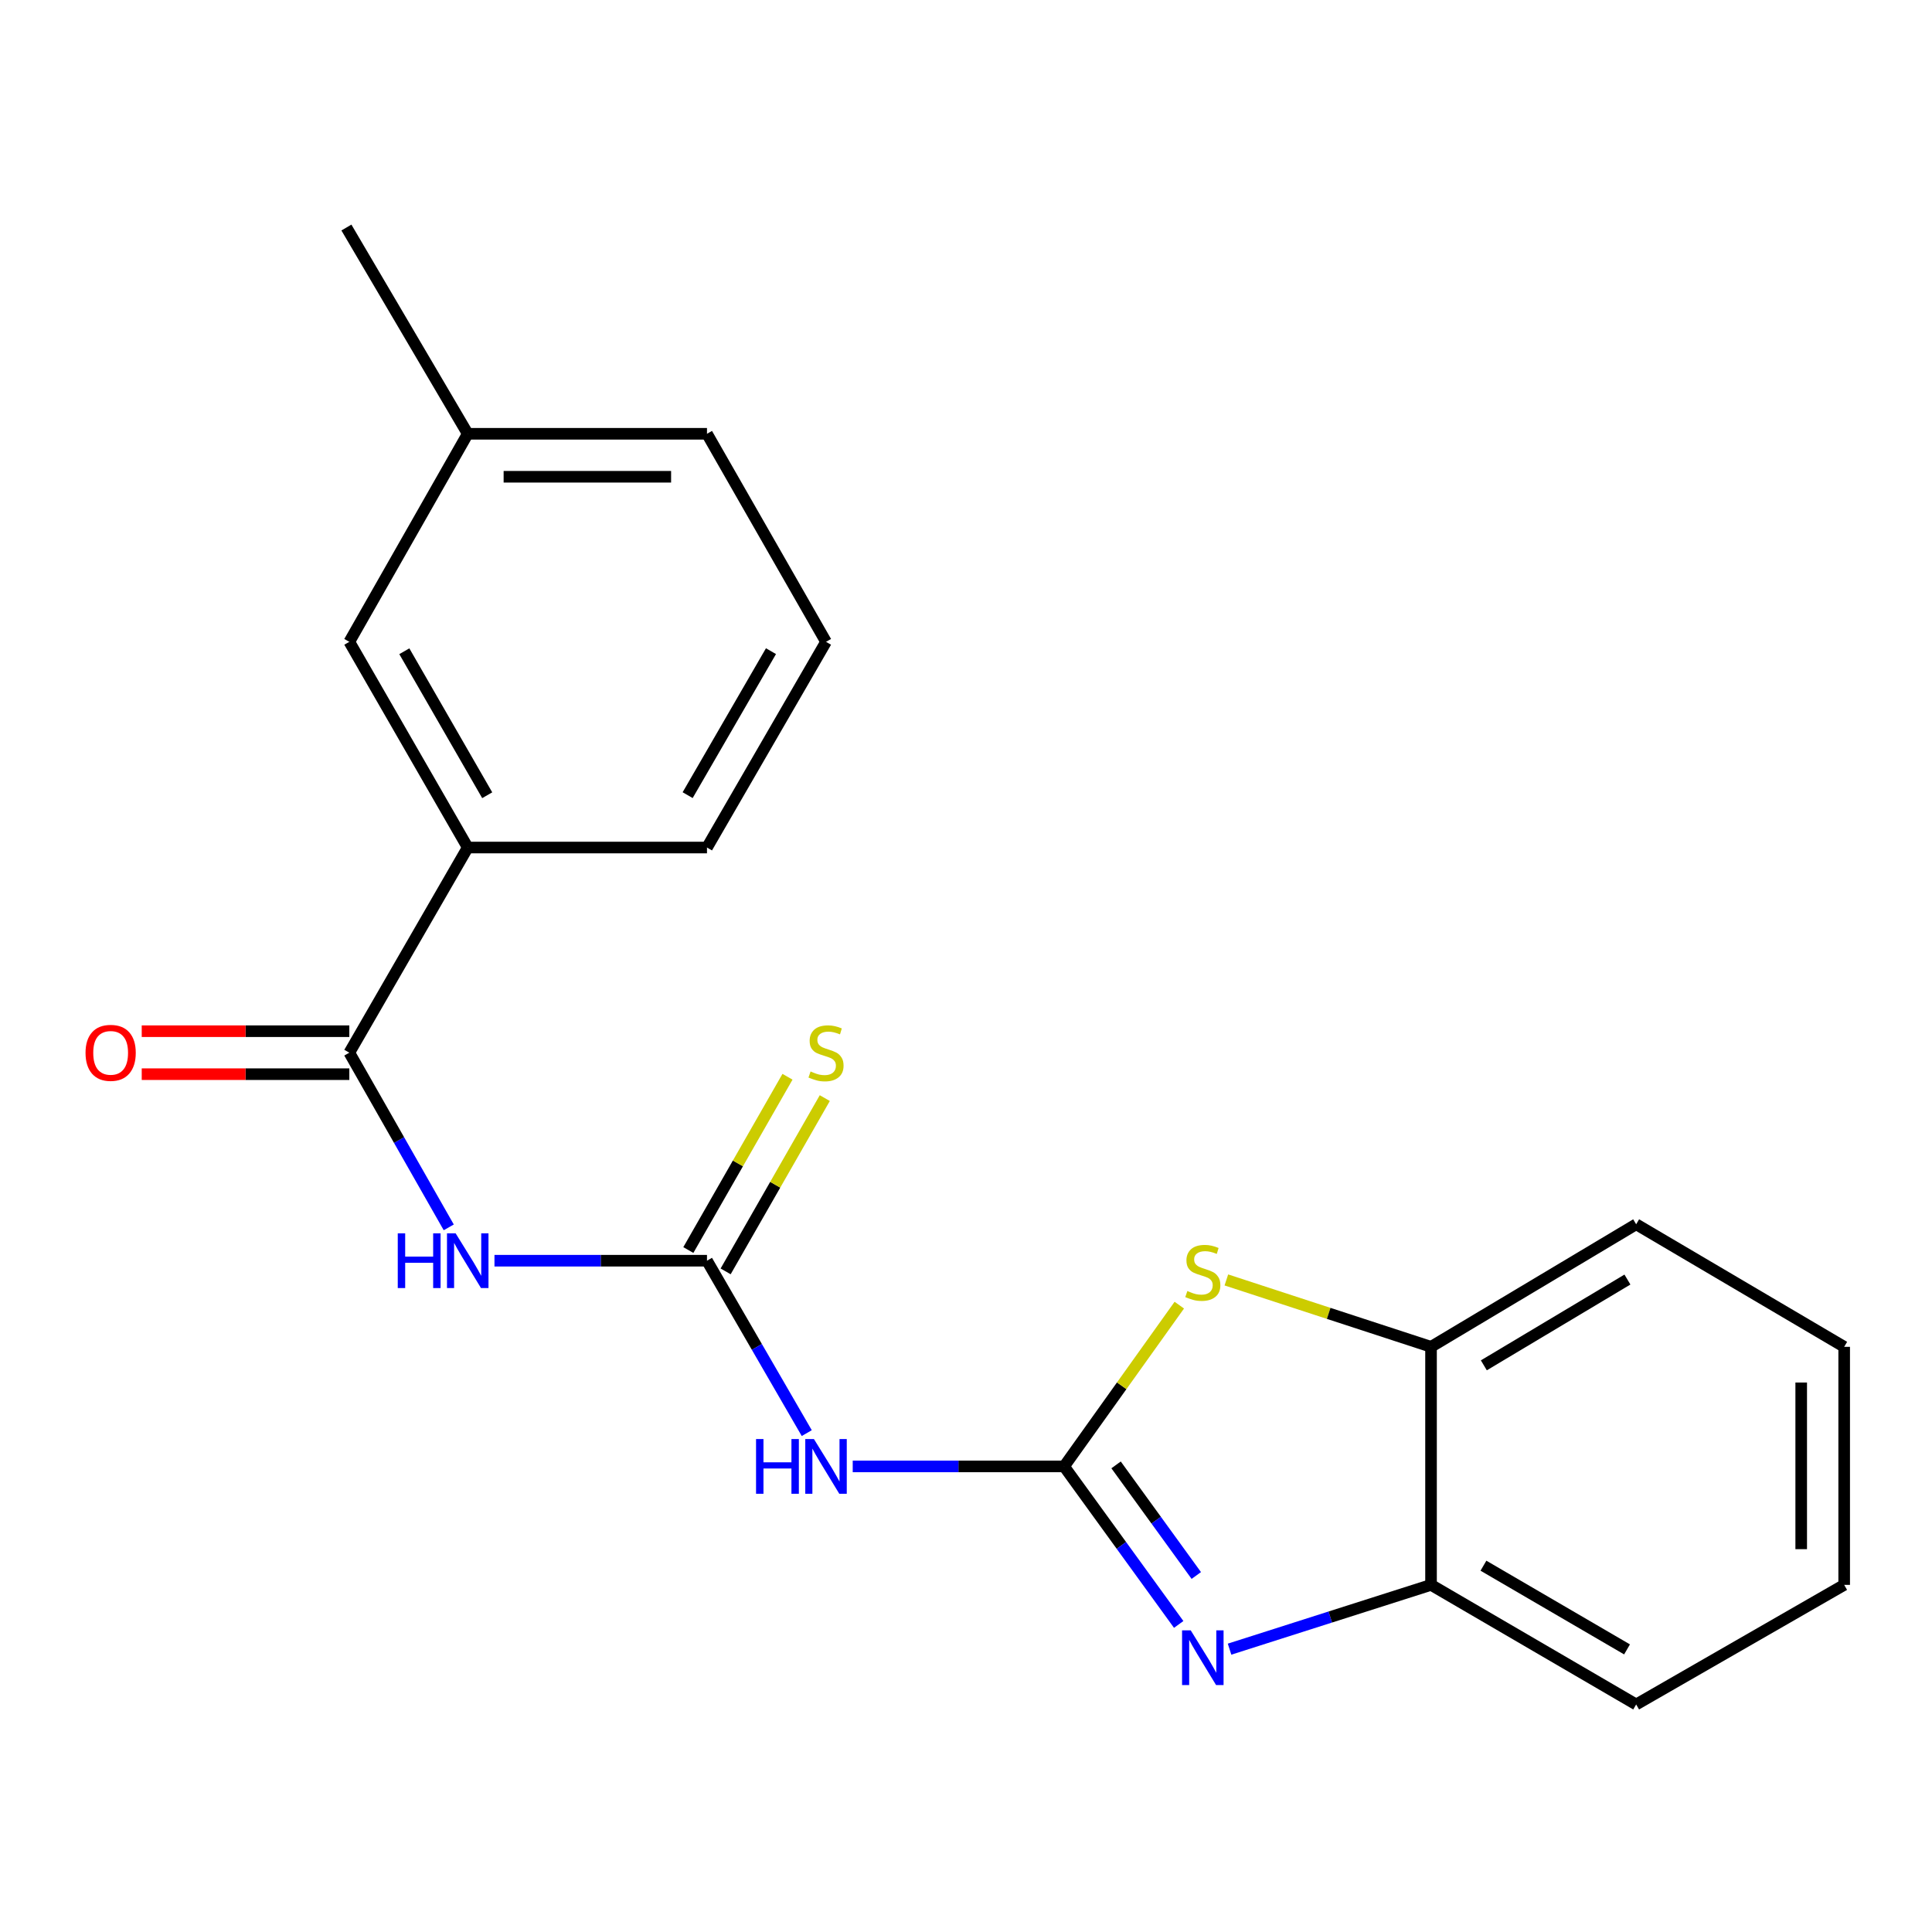 <?xml version='1.0' encoding='iso-8859-1'?>
<svg version='1.1' baseProfile='full'
              xmlns='http://www.w3.org/2000/svg'
                      xmlns:rdkit='http://www.rdkit.org/xml'
                      xmlns:xlink='http://www.w3.org/1999/xlink'
                  xml:space='preserve'
width='1000px' height='1000px' viewBox='0 0 1000 1000'>
<!-- END OF HEADER -->
<rect style='opacity:1.0;fill:#FFFFFF;stroke:none' width='1000' height='1000' x='0' y='0'> </rect>
<path class='bond-0' d='M 550.778,759.012 L 580.434,799.907' style='fill:none;fill-rule:evenodd;stroke:#000000;stroke-width:6px;stroke-linecap:butt;stroke-linejoin:miter;stroke-opacity:1' />
<path class='bond-0' d='M 580.434,799.907 L 610.089,840.803' style='fill:none;fill-rule:evenodd;stroke:#0000FF;stroke-width:6px;stroke-linecap:butt;stroke-linejoin:miter;stroke-opacity:1' />
<path class='bond-0' d='M 577.682,758.223 L 598.441,786.849' style='fill:none;fill-rule:evenodd;stroke:#000000;stroke-width:6px;stroke-linecap:butt;stroke-linejoin:miter;stroke-opacity:1' />
<path class='bond-0' d='M 598.441,786.849 L 619.2,815.476' style='fill:none;fill-rule:evenodd;stroke:#0000FF;stroke-width:6px;stroke-linecap:butt;stroke-linejoin:miter;stroke-opacity:1' />
<path class='bond-3' d='M 550.778,759.012 L 496.074,759.012' style='fill:none;fill-rule:evenodd;stroke:#000000;stroke-width:6px;stroke-linecap:butt;stroke-linejoin:miter;stroke-opacity:1' />
<path class='bond-3' d='M 496.074,759.012 L 441.37,759.012' style='fill:none;fill-rule:evenodd;stroke:#0000FF;stroke-width:6px;stroke-linecap:butt;stroke-linejoin:miter;stroke-opacity:1' />
<path class='bond-4' d='M 550.778,759.012 L 580.592,717.277' style='fill:none;fill-rule:evenodd;stroke:#000000;stroke-width:6px;stroke-linecap:butt;stroke-linejoin:miter;stroke-opacity:1' />
<path class='bond-4' d='M 580.592,717.277 L 610.407,675.542' style='fill:none;fill-rule:evenodd;stroke:#CCCC00;stroke-width:6px;stroke-linecap:butt;stroke-linejoin:miter;stroke-opacity:1' />
<path class='bond-6' d='M 636.415,853.604 L 688.557,836.967' style='fill:none;fill-rule:evenodd;stroke:#0000FF;stroke-width:6px;stroke-linecap:butt;stroke-linejoin:miter;stroke-opacity:1' />
<path class='bond-6' d='M 688.557,836.967 L 740.7,820.33' style='fill:none;fill-rule:evenodd;stroke:#000000;stroke-width:6px;stroke-linecap:butt;stroke-linejoin:miter;stroke-opacity:1' />
<path class='bond-1' d='M 365.935,652.54 L 391.755,697.159' style='fill:none;fill-rule:evenodd;stroke:#000000;stroke-width:6px;stroke-linecap:butt;stroke-linejoin:miter;stroke-opacity:1' />
<path class='bond-1' d='M 391.755,697.159 L 417.576,741.777' style='fill:none;fill-rule:evenodd;stroke:#0000FF;stroke-width:6px;stroke-linecap:butt;stroke-linejoin:miter;stroke-opacity:1' />
<path class='bond-2' d='M 365.935,652.54 L 310.936,652.54' style='fill:none;fill-rule:evenodd;stroke:#000000;stroke-width:6px;stroke-linecap:butt;stroke-linejoin:miter;stroke-opacity:1' />
<path class='bond-2' d='M 310.936,652.54 L 255.937,652.54' style='fill:none;fill-rule:evenodd;stroke:#0000FF;stroke-width:6px;stroke-linecap:butt;stroke-linejoin:miter;stroke-opacity:1' />
<path class='bond-9' d='M 375.588,658.064 L 401.25,613.22' style='fill:none;fill-rule:evenodd;stroke:#000000;stroke-width:6px;stroke-linecap:butt;stroke-linejoin:miter;stroke-opacity:1' />
<path class='bond-9' d='M 401.25,613.22 L 426.913,568.375' style='fill:none;fill-rule:evenodd;stroke:#CCCC00;stroke-width:6px;stroke-linecap:butt;stroke-linejoin:miter;stroke-opacity:1' />
<path class='bond-9' d='M 356.282,647.017 L 381.945,602.172' style='fill:none;fill-rule:evenodd;stroke:#000000;stroke-width:6px;stroke-linecap:butt;stroke-linejoin:miter;stroke-opacity:1' />
<path class='bond-9' d='M 381.945,602.172 L 407.607,557.327' style='fill:none;fill-rule:evenodd;stroke:#CCCC00;stroke-width:6px;stroke-linecap:butt;stroke-linejoin:miter;stroke-opacity:1' />
<path class='bond-5' d='M 232.277,635.283 L 206.543,590.076' style='fill:none;fill-rule:evenodd;stroke:#0000FF;stroke-width:6px;stroke-linecap:butt;stroke-linejoin:miter;stroke-opacity:1' />
<path class='bond-5' d='M 206.543,590.076 L 180.808,544.87' style='fill:none;fill-rule:evenodd;stroke:#000000;stroke-width:6px;stroke-linecap:butt;stroke-linejoin:miter;stroke-opacity:1' />
<path class='bond-7' d='M 634.762,662.492 L 687.731,679.803' style='fill:none;fill-rule:evenodd;stroke:#CCCC00;stroke-width:6px;stroke-linecap:butt;stroke-linejoin:miter;stroke-opacity:1' />
<path class='bond-7' d='M 687.731,679.803 L 740.7,697.114' style='fill:none;fill-rule:evenodd;stroke:#000000;stroke-width:6px;stroke-linecap:butt;stroke-linejoin:miter;stroke-opacity:1' />
<path class='bond-8' d='M 180.808,544.87 L 242.101,438.682' style='fill:none;fill-rule:evenodd;stroke:#000000;stroke-width:6px;stroke-linecap:butt;stroke-linejoin:miter;stroke-opacity:1' />
<path class='bond-10' d='M 180.808,533.748 L 127.084,533.748' style='fill:none;fill-rule:evenodd;stroke:#000000;stroke-width:6px;stroke-linecap:butt;stroke-linejoin:miter;stroke-opacity:1' />
<path class='bond-10' d='M 127.084,533.748 L 73.359,533.748' style='fill:none;fill-rule:evenodd;stroke:#FF0000;stroke-width:6px;stroke-linecap:butt;stroke-linejoin:miter;stroke-opacity:1' />
<path class='bond-10' d='M 180.808,555.992 L 127.084,555.992' style='fill:none;fill-rule:evenodd;stroke:#000000;stroke-width:6px;stroke-linecap:butt;stroke-linejoin:miter;stroke-opacity:1' />
<path class='bond-10' d='M 127.084,555.992 L 73.359,555.992' style='fill:none;fill-rule:evenodd;stroke:#FF0000;stroke-width:6px;stroke-linecap:butt;stroke-linejoin:miter;stroke-opacity:1' />
<path class='bond-15' d='M 740.7,820.33 L 846.875,882.228' style='fill:none;fill-rule:evenodd;stroke:#000000;stroke-width:6px;stroke-linecap:butt;stroke-linejoin:miter;stroke-opacity:1' />
<path class='bond-15' d='M 767.829,810.398 L 842.151,853.727' style='fill:none;fill-rule:evenodd;stroke:#000000;stroke-width:6px;stroke-linecap:butt;stroke-linejoin:miter;stroke-opacity:1' />
<path class='bond-21' d='M 740.7,820.33 L 740.7,697.114' style='fill:none;fill-rule:evenodd;stroke:#000000;stroke-width:6px;stroke-linecap:butt;stroke-linejoin:miter;stroke-opacity:1' />
<path class='bond-16' d='M 740.7,697.114 L 846.875,633.683' style='fill:none;fill-rule:evenodd;stroke:#000000;stroke-width:6px;stroke-linecap:butt;stroke-linejoin:miter;stroke-opacity:1' />
<path class='bond-16' d='M 768.034,706.694 L 842.357,662.293' style='fill:none;fill-rule:evenodd;stroke:#000000;stroke-width:6px;stroke-linecap:butt;stroke-linejoin:miter;stroke-opacity:1' />
<path class='bond-11' d='M 242.101,438.682 L 180.808,332.21' style='fill:none;fill-rule:evenodd;stroke:#000000;stroke-width:6px;stroke-linecap:butt;stroke-linejoin:miter;stroke-opacity:1' />
<path class='bond-11' d='M 252.185,411.614 L 209.28,337.084' style='fill:none;fill-rule:evenodd;stroke:#000000;stroke-width:6px;stroke-linecap:butt;stroke-linejoin:miter;stroke-opacity:1' />
<path class='bond-13' d='M 242.101,438.682 L 365.935,438.682' style='fill:none;fill-rule:evenodd;stroke:#000000;stroke-width:6px;stroke-linecap:butt;stroke-linejoin:miter;stroke-opacity:1' />
<path class='bond-12' d='M 180.808,332.21 L 242.101,224.528' style='fill:none;fill-rule:evenodd;stroke:#000000;stroke-width:6px;stroke-linecap:butt;stroke-linejoin:miter;stroke-opacity:1' />
<path class='bond-18' d='M 242.101,224.528 L 179.301,117.772' style='fill:none;fill-rule:evenodd;stroke:#000000;stroke-width:6px;stroke-linecap:butt;stroke-linejoin:miter;stroke-opacity:1' />
<path class='bond-23' d='M 242.101,224.528 L 365.935,224.528' style='fill:none;fill-rule:evenodd;stroke:#000000;stroke-width:6px;stroke-linecap:butt;stroke-linejoin:miter;stroke-opacity:1' />
<path class='bond-23' d='M 260.676,246.771 L 347.36,246.771' style='fill:none;fill-rule:evenodd;stroke:#000000;stroke-width:6px;stroke-linecap:butt;stroke-linejoin:miter;stroke-opacity:1' />
<path class='bond-14' d='M 365.935,438.682 L 427.549,332.21' style='fill:none;fill-rule:evenodd;stroke:#000000;stroke-width:6px;stroke-linecap:butt;stroke-linejoin:miter;stroke-opacity:1' />
<path class='bond-14' d='M 355.925,411.57 L 399.055,337.04' style='fill:none;fill-rule:evenodd;stroke:#000000;stroke-width:6px;stroke-linecap:butt;stroke-linejoin:miter;stroke-opacity:1' />
<path class='bond-17' d='M 427.549,332.21 L 365.935,224.528' style='fill:none;fill-rule:evenodd;stroke:#000000;stroke-width:6px;stroke-linecap:butt;stroke-linejoin:miter;stroke-opacity:1' />
<path class='bond-19' d='M 846.875,882.228 L 954.545,820.33' style='fill:none;fill-rule:evenodd;stroke:#000000;stroke-width:6px;stroke-linecap:butt;stroke-linejoin:miter;stroke-opacity:1' />
<path class='bond-20' d='M 846.875,633.683 L 954.545,697.114' style='fill:none;fill-rule:evenodd;stroke:#000000;stroke-width:6px;stroke-linecap:butt;stroke-linejoin:miter;stroke-opacity:1' />
<path class='bond-22' d='M 954.545,820.33 L 954.545,697.114' style='fill:none;fill-rule:evenodd;stroke:#000000;stroke-width:6px;stroke-linecap:butt;stroke-linejoin:miter;stroke-opacity:1' />
<path class='bond-22' d='M 932.302,801.847 L 932.302,715.596' style='fill:none;fill-rule:evenodd;stroke:#000000;stroke-width:6px;stroke-linecap:butt;stroke-linejoin:miter;stroke-opacity:1' />
<path  class='atom-1' d='M 616.315 843.86
L 625.595 858.86
Q 626.515 860.34, 627.995 863.02
Q 629.475 865.7, 629.555 865.86
L 629.555 843.86
L 633.315 843.86
L 633.315 872.18
L 629.435 872.18
L 619.475 855.78
Q 618.315 853.86, 617.075 851.66
Q 615.875 849.46, 615.515 848.78
L 615.515 872.18
L 611.835 872.18
L 611.835 843.86
L 616.315 843.86
' fill='#0000FF'/>
<path  class='atom-3' d='M 205.881 638.38
L 209.721 638.38
L 209.721 650.42
L 224.201 650.42
L 224.201 638.38
L 228.041 638.38
L 228.041 666.7
L 224.201 666.7
L 224.201 653.62
L 209.721 653.62
L 209.721 666.7
L 205.881 666.7
L 205.881 638.38
' fill='#0000FF'/>
<path  class='atom-3' d='M 235.841 638.38
L 245.121 653.38
Q 246.041 654.86, 247.521 657.54
Q 249.001 660.22, 249.081 660.38
L 249.081 638.38
L 252.841 638.38
L 252.841 666.7
L 248.961 666.7
L 239.001 650.3
Q 237.841 648.38, 236.601 646.18
Q 235.401 643.98, 235.041 643.3
L 235.041 666.7
L 231.361 666.7
L 231.361 638.38
L 235.841 638.38
' fill='#0000FF'/>
<path  class='atom-4' d='M 391.329 744.852
L 395.169 744.852
L 395.169 756.892
L 409.649 756.892
L 409.649 744.852
L 413.489 744.852
L 413.489 773.172
L 409.649 773.172
L 409.649 760.092
L 395.169 760.092
L 395.169 773.172
L 391.329 773.172
L 391.329 744.852
' fill='#0000FF'/>
<path  class='atom-4' d='M 421.289 744.852
L 430.569 759.852
Q 431.489 761.332, 432.969 764.012
Q 434.449 766.692, 434.529 766.852
L 434.529 744.852
L 438.289 744.852
L 438.289 773.172
L 434.409 773.172
L 424.449 756.772
Q 423.289 754.852, 422.049 752.652
Q 420.849 750.452, 420.489 749.772
L 420.489 773.172
L 416.809 773.172
L 416.809 744.852
L 421.289 744.852
' fill='#0000FF'/>
<path  class='atom-5' d='M 614.575 668.229
Q 614.895 668.349, 616.215 668.909
Q 617.535 669.469, 618.975 669.829
Q 620.455 670.149, 621.895 670.149
Q 624.575 670.149, 626.135 668.869
Q 627.695 667.549, 627.695 665.269
Q 627.695 663.709, 626.895 662.749
Q 626.135 661.789, 624.935 661.269
Q 623.735 660.749, 621.735 660.149
Q 619.215 659.389, 617.695 658.669
Q 616.215 657.949, 615.135 656.429
Q 614.095 654.909, 614.095 652.349
Q 614.095 648.789, 616.495 646.589
Q 618.935 644.389, 623.735 644.389
Q 627.015 644.389, 630.735 645.949
L 629.815 649.029
Q 626.415 647.629, 623.855 647.629
Q 621.095 647.629, 619.575 648.789
Q 618.055 649.909, 618.095 651.869
Q 618.095 653.389, 618.855 654.309
Q 619.655 655.229, 620.775 655.749
Q 621.935 656.269, 623.855 656.869
Q 626.415 657.669, 627.935 658.469
Q 629.455 659.269, 630.535 660.909
Q 631.655 662.509, 631.655 665.269
Q 631.655 669.189, 629.015 671.309
Q 626.415 673.389, 622.055 673.389
Q 619.535 673.389, 617.615 672.829
Q 615.735 672.309, 613.495 671.389
L 614.575 668.229
' fill='#CCCC00'/>
<path  class='atom-10' d='M 419.549 554.59
Q 419.869 554.71, 421.189 555.27
Q 422.509 555.83, 423.949 556.19
Q 425.429 556.51, 426.869 556.51
Q 429.549 556.51, 431.109 555.23
Q 432.669 553.91, 432.669 551.63
Q 432.669 550.07, 431.869 549.11
Q 431.109 548.15, 429.909 547.63
Q 428.709 547.11, 426.709 546.51
Q 424.189 545.75, 422.669 545.03
Q 421.189 544.31, 420.109 542.79
Q 419.069 541.27, 419.069 538.71
Q 419.069 535.15, 421.469 532.95
Q 423.909 530.75, 428.709 530.75
Q 431.989 530.75, 435.709 532.31
L 434.789 535.39
Q 431.389 533.99, 428.829 533.99
Q 426.069 533.99, 424.549 535.15
Q 423.029 536.27, 423.069 538.23
Q 423.069 539.75, 423.829 540.67
Q 424.629 541.59, 425.749 542.11
Q 426.909 542.63, 428.829 543.23
Q 431.389 544.03, 432.909 544.83
Q 434.429 545.63, 435.509 547.27
Q 436.629 548.87, 436.629 551.63
Q 436.629 555.55, 433.989 557.67
Q 431.389 559.75, 427.029 559.75
Q 424.509 559.75, 422.589 559.19
Q 420.709 558.67, 418.469 557.75
L 419.549 554.59
' fill='#CCCC00'/>
<path  class='atom-11' d='M 44.271 544.95
Q 44.271 538.15, 47.631 534.35
Q 50.991 530.55, 57.271 530.55
Q 63.551 530.55, 66.911 534.35
Q 70.271 538.15, 70.271 544.95
Q 70.271 551.83, 66.871 555.75
Q 63.471 559.63, 57.271 559.63
Q 51.031 559.63, 47.631 555.75
Q 44.271 551.87, 44.271 544.95
M 57.271 556.43
Q 61.591 556.43, 63.911 553.55
Q 66.271 550.63, 66.271 544.95
Q 66.271 539.39, 63.911 536.59
Q 61.591 533.75, 57.271 533.75
Q 52.951 533.75, 50.591 536.55
Q 48.271 539.35, 48.271 544.95
Q 48.271 550.67, 50.591 553.55
Q 52.951 556.43, 57.271 556.43
' fill='#FF0000'/>
</svg>
